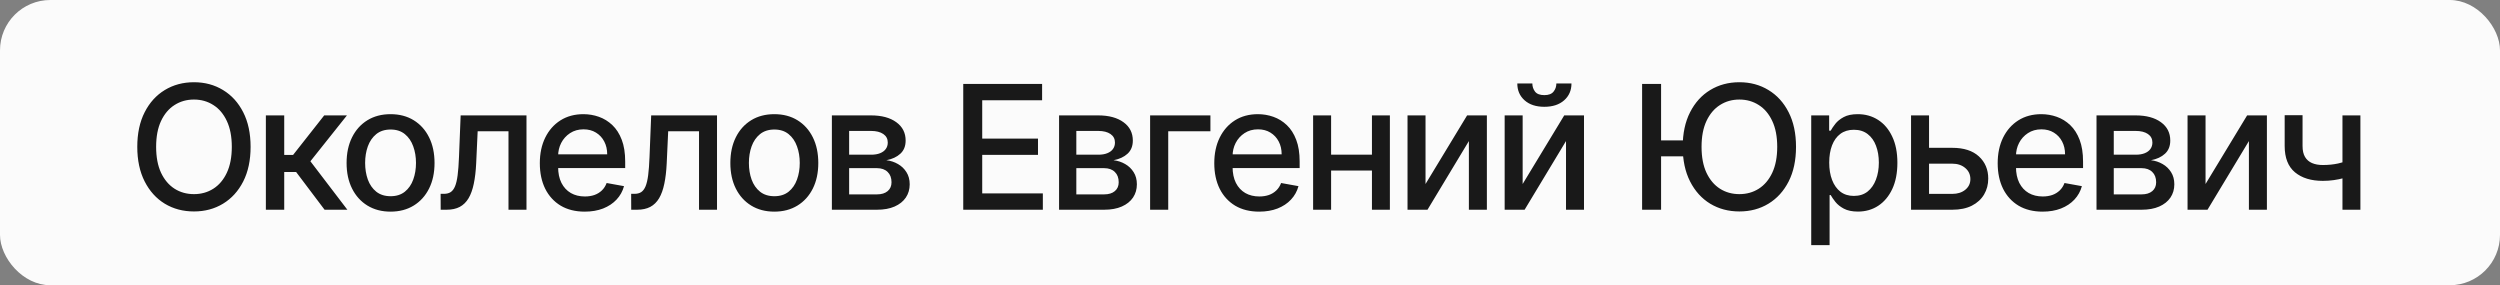 <?xml version="1.0" encoding="UTF-8"?> <svg xmlns="http://www.w3.org/2000/svg" width="298" height="34" viewBox="0 0 298 34" fill="none"><rect x="0" y="0" width="298" height="34" fill="#808080" stroke="none"/><rect width="298" height="34" rx="6" fill="#FBFBFB"></rect><path d="M29.871 17.503C29.871 19.104 29.578 20.48 28.992 21.632C28.407 22.779 27.604 23.663 26.584 24.282C25.569 24.898 24.414 25.205 23.121 25.205C21.823 25.205 20.663 24.898 19.643 24.282C18.628 23.663 17.828 22.777 17.242 21.625C16.657 20.473 16.364 19.099 16.364 17.503C16.364 15.902 16.657 14.529 17.242 13.382C17.828 12.23 18.628 11.346 19.643 10.732C20.663 10.112 21.823 9.802 23.121 9.802C24.414 9.802 25.569 10.112 26.584 10.732C27.604 11.346 28.407 12.23 28.992 13.382C29.578 14.529 29.871 15.902 29.871 17.503ZM27.631 17.503C27.631 16.283 27.433 15.256 27.038 14.421C26.647 13.582 26.11 12.947 25.427 12.518C24.749 12.083 23.98 11.866 23.121 11.866C22.257 11.866 21.486 12.083 20.808 12.518C20.129 12.947 19.592 13.582 19.197 14.421C18.806 15.256 18.611 16.283 18.611 17.503C18.611 18.724 18.806 19.753 19.197 20.593C19.592 21.427 20.129 22.062 20.808 22.496C21.486 22.926 22.257 23.14 23.121 23.14C23.98 23.14 24.749 22.926 25.427 22.496C26.11 22.062 26.647 21.427 27.038 20.593C27.433 19.753 27.631 18.724 27.631 17.503ZM31.691 25V13.755H33.88V18.47H34.934L38.646 13.755H41.355L36.999 19.224L41.406 25H38.69L35.3 20.505H33.88V25H31.691ZM46.555 25.227C45.501 25.227 44.581 24.985 43.795 24.502C43.009 24.019 42.399 23.343 41.965 22.474C41.53 21.605 41.313 20.59 41.313 19.429C41.313 18.262 41.53 17.242 41.965 16.369C42.399 15.495 43.009 14.817 43.795 14.333C44.581 13.85 45.501 13.609 46.555 13.609C47.609 13.609 48.529 13.85 49.315 14.333C50.101 14.817 50.711 15.495 51.145 16.369C51.58 17.242 51.797 18.262 51.797 19.429C51.797 20.59 51.58 21.605 51.145 22.474C50.711 23.343 50.101 24.019 49.315 24.502C48.529 24.985 47.609 25.227 46.555 25.227ZM46.562 23.389C47.246 23.389 47.812 23.209 48.261 22.848C48.71 22.486 49.042 22.006 49.257 21.405C49.476 20.805 49.586 20.144 49.586 19.421C49.586 18.704 49.476 18.045 49.257 17.445C49.042 16.84 48.71 16.354 48.261 15.988C47.812 15.622 47.246 15.439 46.562 15.439C45.874 15.439 45.303 15.622 44.849 15.988C44.4 16.354 44.066 16.84 43.846 17.445C43.632 18.045 43.524 18.704 43.524 19.421C43.524 20.144 43.632 20.805 43.846 21.405C44.066 22.006 44.4 22.486 44.849 22.848C45.303 23.209 45.874 23.389 46.562 23.389ZM52.53 25L52.522 23.104H52.925C53.237 23.104 53.498 23.038 53.708 22.906C53.923 22.77 54.099 22.54 54.236 22.218C54.372 21.896 54.477 21.452 54.55 20.886C54.623 20.315 54.677 19.597 54.711 18.733L54.909 13.755H62.757V25H60.612V15.644H56.937L56.761 19.465C56.717 20.393 56.622 21.203 56.476 21.896C56.334 22.589 56.127 23.167 55.853 23.631C55.58 24.09 55.229 24.434 54.799 24.663C54.37 24.888 53.847 25 53.233 25H52.53ZM69.698 25.227C68.59 25.227 67.636 24.99 66.836 24.517C66.04 24.038 65.425 23.367 64.991 22.504C64.561 21.635 64.347 20.617 64.347 19.451C64.347 18.299 64.561 17.284 64.991 16.405C65.425 15.527 66.03 14.841 66.806 14.348C67.587 13.855 68.5 13.609 69.544 13.609C70.179 13.609 70.794 13.714 71.389 13.923C71.985 14.133 72.519 14.463 72.993 14.912C73.466 15.361 73.839 15.944 74.113 16.662C74.386 17.374 74.523 18.24 74.523 19.26V20.036H65.584V18.396H72.378C72.378 17.821 72.26 17.311 72.026 16.866C71.792 16.417 71.463 16.064 71.038 15.805C70.618 15.546 70.125 15.417 69.559 15.417C68.944 15.417 68.407 15.568 67.948 15.871C67.495 16.169 67.143 16.559 66.894 17.042C66.65 17.52 66.528 18.04 66.528 18.602V19.883C66.528 20.634 66.66 21.274 66.924 21.801C67.192 22.328 67.565 22.73 68.044 23.009C68.522 23.282 69.081 23.419 69.72 23.419C70.135 23.419 70.513 23.36 70.855 23.243C71.197 23.121 71.492 22.94 71.741 22.701C71.99 22.462 72.18 22.167 72.312 21.815L74.383 22.189C74.218 22.799 73.92 23.333 73.49 23.792C73.066 24.246 72.531 24.6 71.887 24.854C71.248 25.102 70.518 25.227 69.698 25.227ZM75.241 25L75.234 23.104H75.636C75.949 23.104 76.21 23.038 76.42 22.906C76.634 22.77 76.81 22.54 76.947 22.218C77.083 21.896 77.188 21.452 77.261 20.886C77.335 20.315 77.388 19.597 77.422 18.733L77.62 13.755H85.468V25H83.323V15.644H79.648L79.472 19.465C79.428 20.393 79.333 21.203 79.187 21.896C79.045 22.589 78.838 23.167 78.565 23.631C78.291 24.09 77.94 24.434 77.51 24.663C77.081 24.888 76.559 25 75.944 25H75.241ZM92.299 25.227C91.245 25.227 90.325 24.985 89.54 24.502C88.754 24.019 88.144 23.343 87.709 22.474C87.275 21.605 87.058 20.59 87.058 19.429C87.058 18.262 87.275 17.242 87.709 16.369C88.144 15.495 88.754 14.817 89.54 14.333C90.325 13.85 91.245 13.609 92.299 13.609C93.354 13.609 94.274 13.85 95.059 14.333C95.845 14.817 96.455 15.495 96.89 16.369C97.324 17.242 97.541 18.262 97.541 19.429C97.541 20.59 97.324 21.605 96.89 22.474C96.455 23.343 95.845 24.019 95.059 24.502C94.274 24.985 93.354 25.227 92.299 25.227ZM92.307 23.389C92.99 23.389 93.556 23.209 94.005 22.848C94.454 22.486 94.786 22.006 95.001 21.405C95.221 20.805 95.33 20.144 95.33 19.421C95.33 18.704 95.221 18.045 95.001 17.445C94.786 16.84 94.454 16.354 94.005 15.988C93.556 15.622 92.99 15.439 92.307 15.439C91.619 15.439 91.048 15.622 90.594 15.988C90.145 16.354 89.81 16.84 89.591 17.445C89.376 18.045 89.269 18.704 89.269 19.421C89.269 20.144 89.376 20.805 89.591 21.405C89.81 22.006 90.145 22.486 90.594 22.848C91.048 23.209 91.619 23.389 92.307 23.389ZM99.16 25V13.755H103.823C105.092 13.755 106.098 14.026 106.84 14.568C107.582 15.104 107.952 15.834 107.952 16.757C107.952 17.416 107.743 17.938 107.323 18.323C106.903 18.709 106.347 18.968 105.654 19.099C106.156 19.158 106.618 19.309 107.037 19.553C107.457 19.792 107.794 20.114 108.048 20.52C108.306 20.925 108.436 21.408 108.436 21.969C108.436 22.565 108.282 23.092 107.974 23.55C107.667 24.004 107.22 24.361 106.635 24.619C106.054 24.873 105.354 25 104.534 25H99.16ZM101.217 23.17H104.534C105.075 23.17 105.5 23.04 105.807 22.782C106.115 22.523 106.269 22.172 106.269 21.727C106.269 21.205 106.115 20.795 105.807 20.498C105.5 20.195 105.075 20.044 104.534 20.044H101.217V23.17ZM101.217 18.44H103.845C104.255 18.44 104.607 18.382 104.9 18.265C105.197 18.148 105.424 17.982 105.58 17.767C105.742 17.547 105.822 17.289 105.822 16.991C105.822 16.556 105.644 16.217 105.288 15.973C104.931 15.729 104.443 15.607 103.823 15.607H101.217V18.44ZM114.819 25V10.007H124.219V11.954H117.081V16.522H123.729V18.462H117.081V23.053H124.307V25H114.819ZM126.241 25V13.755H130.904C132.173 13.755 133.179 14.026 133.92 14.568C134.662 15.104 135.033 15.834 135.033 16.757C135.033 17.416 134.823 17.938 134.404 18.323C133.984 18.709 133.427 18.968 132.734 19.099C133.237 19.158 133.698 19.309 134.118 19.553C134.538 19.792 134.875 20.114 135.128 20.52C135.387 20.925 135.516 21.408 135.516 21.969C135.516 22.565 135.363 23.092 135.055 23.55C134.748 24.004 134.301 24.361 133.715 24.619C133.135 24.873 132.434 25 131.614 25H126.241ZM128.298 23.17H131.614C132.156 23.17 132.581 23.04 132.888 22.782C133.196 22.523 133.349 22.172 133.349 21.727C133.349 21.205 133.196 20.795 132.888 20.498C132.581 20.195 132.156 20.044 131.614 20.044H128.298V23.17ZM128.298 18.44H130.926C131.336 18.44 131.688 18.382 131.98 18.265C132.278 18.148 132.505 17.982 132.661 17.767C132.822 17.547 132.903 17.289 132.903 16.991C132.903 16.556 132.725 16.217 132.368 15.973C132.012 15.729 131.524 15.607 130.904 15.607H128.298V18.44ZM144.282 13.755V15.644H139.253V25H137.093V13.755H144.282ZM150.094 25.227C148.986 25.227 148.032 24.99 147.231 24.517C146.436 24.038 145.821 23.367 145.387 22.504C144.957 21.635 144.742 20.617 144.742 19.451C144.742 18.299 144.957 17.284 145.387 16.405C145.821 15.527 146.426 14.841 147.202 14.348C147.983 13.855 148.896 13.609 149.94 13.609C150.575 13.609 151.19 13.714 151.785 13.923C152.381 14.133 152.915 14.463 153.388 14.912C153.862 15.361 154.235 15.944 154.508 16.662C154.782 17.374 154.918 18.24 154.918 19.26V20.036H145.98V18.396H152.773C152.773 17.821 152.656 17.311 152.422 16.866C152.188 16.417 151.858 16.064 151.434 15.805C151.014 15.546 150.521 15.417 149.955 15.417C149.34 15.417 148.803 15.568 148.344 15.871C147.89 16.169 147.539 16.559 147.29 17.042C147.046 17.52 146.924 18.04 146.924 18.602V19.883C146.924 20.634 147.056 21.274 147.319 21.801C147.588 22.328 147.961 22.73 148.439 23.009C148.918 23.282 149.477 23.419 150.116 23.419C150.531 23.419 150.909 23.36 151.251 23.243C151.592 23.121 151.888 22.94 152.137 22.701C152.385 22.462 152.576 22.167 152.708 21.815L154.779 22.189C154.613 22.799 154.316 23.333 153.886 23.792C153.462 24.246 152.927 24.6 152.283 24.854C151.644 25.102 150.914 25.227 150.094 25.227ZM164.144 18.433V20.329H158.053V18.433H164.144ZM158.668 13.755V25H156.523V13.755H158.668ZM165.674 13.755V25H163.536V13.755H165.674ZM169.923 21.933L174.879 13.755H177.236V25H175.091V16.815L170.157 25H167.777V13.755H169.923V21.933ZM181.5 21.933L186.456 13.755H188.813V25H186.668V16.815L181.734 25H179.355V13.755H181.5V21.933ZM185.519 9.948H187.32C187.32 10.773 187.027 11.444 186.441 11.961C185.86 12.474 185.075 12.73 184.084 12.73C183.098 12.73 182.315 12.474 181.734 11.961C181.153 11.444 180.863 10.773 180.863 9.948H182.656C182.656 10.314 182.764 10.639 182.978 10.922C183.193 11.2 183.562 11.339 184.084 11.339C184.596 11.339 184.962 11.2 185.182 10.922C185.406 10.644 185.519 10.319 185.519 9.948ZM198.001 10.007V25H195.739V10.007H198.001ZM201.259 16.735V18.631H196.61V16.735H201.259ZM214.085 17.503C214.085 19.104 213.792 20.48 213.206 21.632C212.621 22.779 211.818 23.663 210.798 24.282C209.783 24.898 208.628 25.205 207.335 25.205C206.037 25.205 204.878 24.898 203.857 24.282C202.842 23.663 202.042 22.777 201.456 21.625C200.871 20.473 200.578 19.099 200.578 17.503C200.578 15.902 200.871 14.529 201.456 13.382C202.042 12.23 202.842 11.346 203.857 10.732C204.878 10.112 206.037 9.802 207.335 9.802C208.628 9.802 209.783 10.112 210.798 10.732C211.818 11.346 212.621 12.23 213.206 13.382C213.792 14.529 214.085 15.902 214.085 17.503ZM211.845 17.503C211.845 16.283 211.647 15.256 211.252 14.421C210.861 13.582 210.324 12.947 209.641 12.518C208.963 12.083 208.194 11.866 207.335 11.866C206.471 11.866 205.7 12.083 205.022 12.518C204.343 12.947 203.806 13.582 203.411 14.421C203.02 15.256 202.825 16.283 202.825 17.503C202.825 18.724 203.02 19.753 203.411 20.593C203.806 21.427 204.343 22.062 205.022 22.496C205.7 22.926 206.471 23.14 207.335 23.14C208.194 23.14 208.963 22.926 209.641 22.496C210.324 22.062 210.861 21.427 211.252 20.593C211.647 19.753 211.845 18.724 211.845 17.503ZM215.898 29.217V13.755H218.035V15.578H218.218C218.345 15.344 218.528 15.073 218.767 14.765C219.007 14.458 219.338 14.189 219.763 13.96C220.188 13.726 220.749 13.609 221.447 13.609C222.355 13.609 223.165 13.838 223.877 14.297C224.59 14.756 225.149 15.417 225.554 16.281C225.964 17.145 226.169 18.184 226.169 19.399C226.169 20.615 225.966 21.657 225.561 22.526C225.156 23.389 224.6 24.056 223.892 24.524C223.184 24.988 222.377 25.22 221.469 25.22C220.786 25.22 220.227 25.105 219.792 24.875C219.363 24.646 219.026 24.378 218.782 24.07C218.538 23.763 218.35 23.489 218.218 23.25H218.087V29.217H215.898ZM218.043 19.378C218.043 20.168 218.157 20.861 218.387 21.457C218.616 22.052 218.948 22.518 219.382 22.855C219.817 23.187 220.349 23.353 220.978 23.353C221.632 23.353 222.179 23.18 222.618 22.833C223.057 22.482 223.389 22.006 223.614 21.405C223.843 20.805 223.958 20.129 223.958 19.378C223.958 18.636 223.846 17.97 223.621 17.379C223.402 16.788 223.07 16.322 222.626 15.981C222.186 15.639 221.637 15.468 220.978 15.468C220.344 15.468 219.807 15.632 219.368 15.959C218.933 16.286 218.604 16.742 218.379 17.328C218.155 17.913 218.043 18.597 218.043 19.378ZM229.444 17.62H232.709C234.085 17.62 235.145 17.962 235.886 18.645C236.628 19.329 236.999 20.21 236.999 21.288C236.999 21.991 236.833 22.623 236.501 23.184C236.169 23.746 235.684 24.19 235.044 24.517C234.405 24.839 233.627 25 232.709 25H227.797V13.755H229.942V23.111H232.709C233.339 23.111 233.856 22.948 234.261 22.621C234.666 22.289 234.869 21.867 234.869 21.354C234.869 20.812 234.666 20.371 234.261 20.029C233.856 19.683 233.339 19.509 232.709 19.509H229.444V17.62ZM243.475 25.227C242.367 25.227 241.413 24.99 240.613 24.517C239.817 24.038 239.202 23.367 238.768 22.504C238.338 21.635 238.124 20.617 238.124 19.451C238.124 18.299 238.338 17.284 238.768 16.405C239.202 15.527 239.808 14.841 240.584 14.348C241.364 13.855 242.277 13.609 243.322 13.609C243.956 13.609 244.571 13.714 245.166 13.923C245.762 14.133 246.296 14.463 246.77 14.912C247.243 15.361 247.617 15.944 247.89 16.662C248.163 17.374 248.3 18.24 248.3 19.26V20.036H239.361V18.396H246.155C246.155 17.821 246.038 17.311 245.803 16.866C245.569 16.417 245.24 16.064 244.815 15.805C244.395 15.546 243.902 15.417 243.336 15.417C242.721 15.417 242.184 15.568 241.726 15.871C241.272 16.169 240.92 16.559 240.671 17.042C240.427 17.52 240.305 18.04 240.305 18.602V19.883C240.305 20.634 240.437 21.274 240.701 21.801C240.969 22.328 241.342 22.73 241.821 23.009C242.299 23.282 242.858 23.419 243.497 23.419C243.912 23.419 244.29 23.36 244.632 23.243C244.974 23.121 245.269 22.94 245.518 22.701C245.767 22.462 245.957 22.167 246.089 21.815L248.161 22.189C247.995 22.799 247.697 23.333 247.268 23.792C246.843 24.246 246.309 24.6 245.664 24.854C245.025 25.102 244.295 25.227 243.475 25.227ZM249.904 25V13.755H254.567C255.836 13.755 256.842 14.026 257.584 14.568C258.325 15.104 258.696 15.834 258.696 16.757C258.696 17.416 258.486 17.938 258.067 18.323C257.647 18.709 257.091 18.968 256.398 19.099C256.9 19.158 257.362 19.309 257.781 19.553C258.201 19.792 258.538 20.114 258.792 20.52C259.05 20.925 259.18 21.408 259.18 21.969C259.18 22.565 259.026 23.092 258.718 23.55C258.411 24.004 257.964 24.361 257.379 24.619C256.798 24.873 256.097 25 255.277 25H249.904ZM251.961 23.17H255.277C255.819 23.17 256.244 23.04 256.551 22.782C256.859 22.523 257.013 22.172 257.013 21.727C257.013 21.205 256.859 20.795 256.551 20.498C256.244 20.195 255.819 20.044 255.277 20.044H251.961V23.17ZM251.961 18.44H254.589C254.999 18.44 255.351 18.382 255.644 18.265C255.941 18.148 256.168 17.982 256.324 17.767C256.485 17.547 256.566 17.289 256.566 16.991C256.566 16.556 256.388 16.217 256.032 15.973C255.675 15.729 255.187 15.607 254.567 15.607H251.961V18.44ZM262.901 21.933L267.857 13.755H270.215V25H268.07V16.815L263.135 25H260.756V13.755H262.901V21.933ZM281.36 13.755V25H279.222V13.755H281.36ZM280.43 18.975V20.864C280.093 21 279.737 21.122 279.361 21.23C278.986 21.332 278.59 21.413 278.175 21.471C277.76 21.53 277.329 21.559 276.88 21.559C275.489 21.559 274.383 21.22 273.563 20.541C272.743 19.858 272.333 18.814 272.333 17.408V13.733H274.464V17.408C274.464 17.94 274.561 18.372 274.756 18.704C274.952 19.036 275.23 19.28 275.591 19.436C275.952 19.592 276.382 19.67 276.88 19.67C277.538 19.67 278.146 19.609 278.702 19.487C279.264 19.36 279.84 19.19 280.43 18.975Z" fill="#191919"></path></svg> 